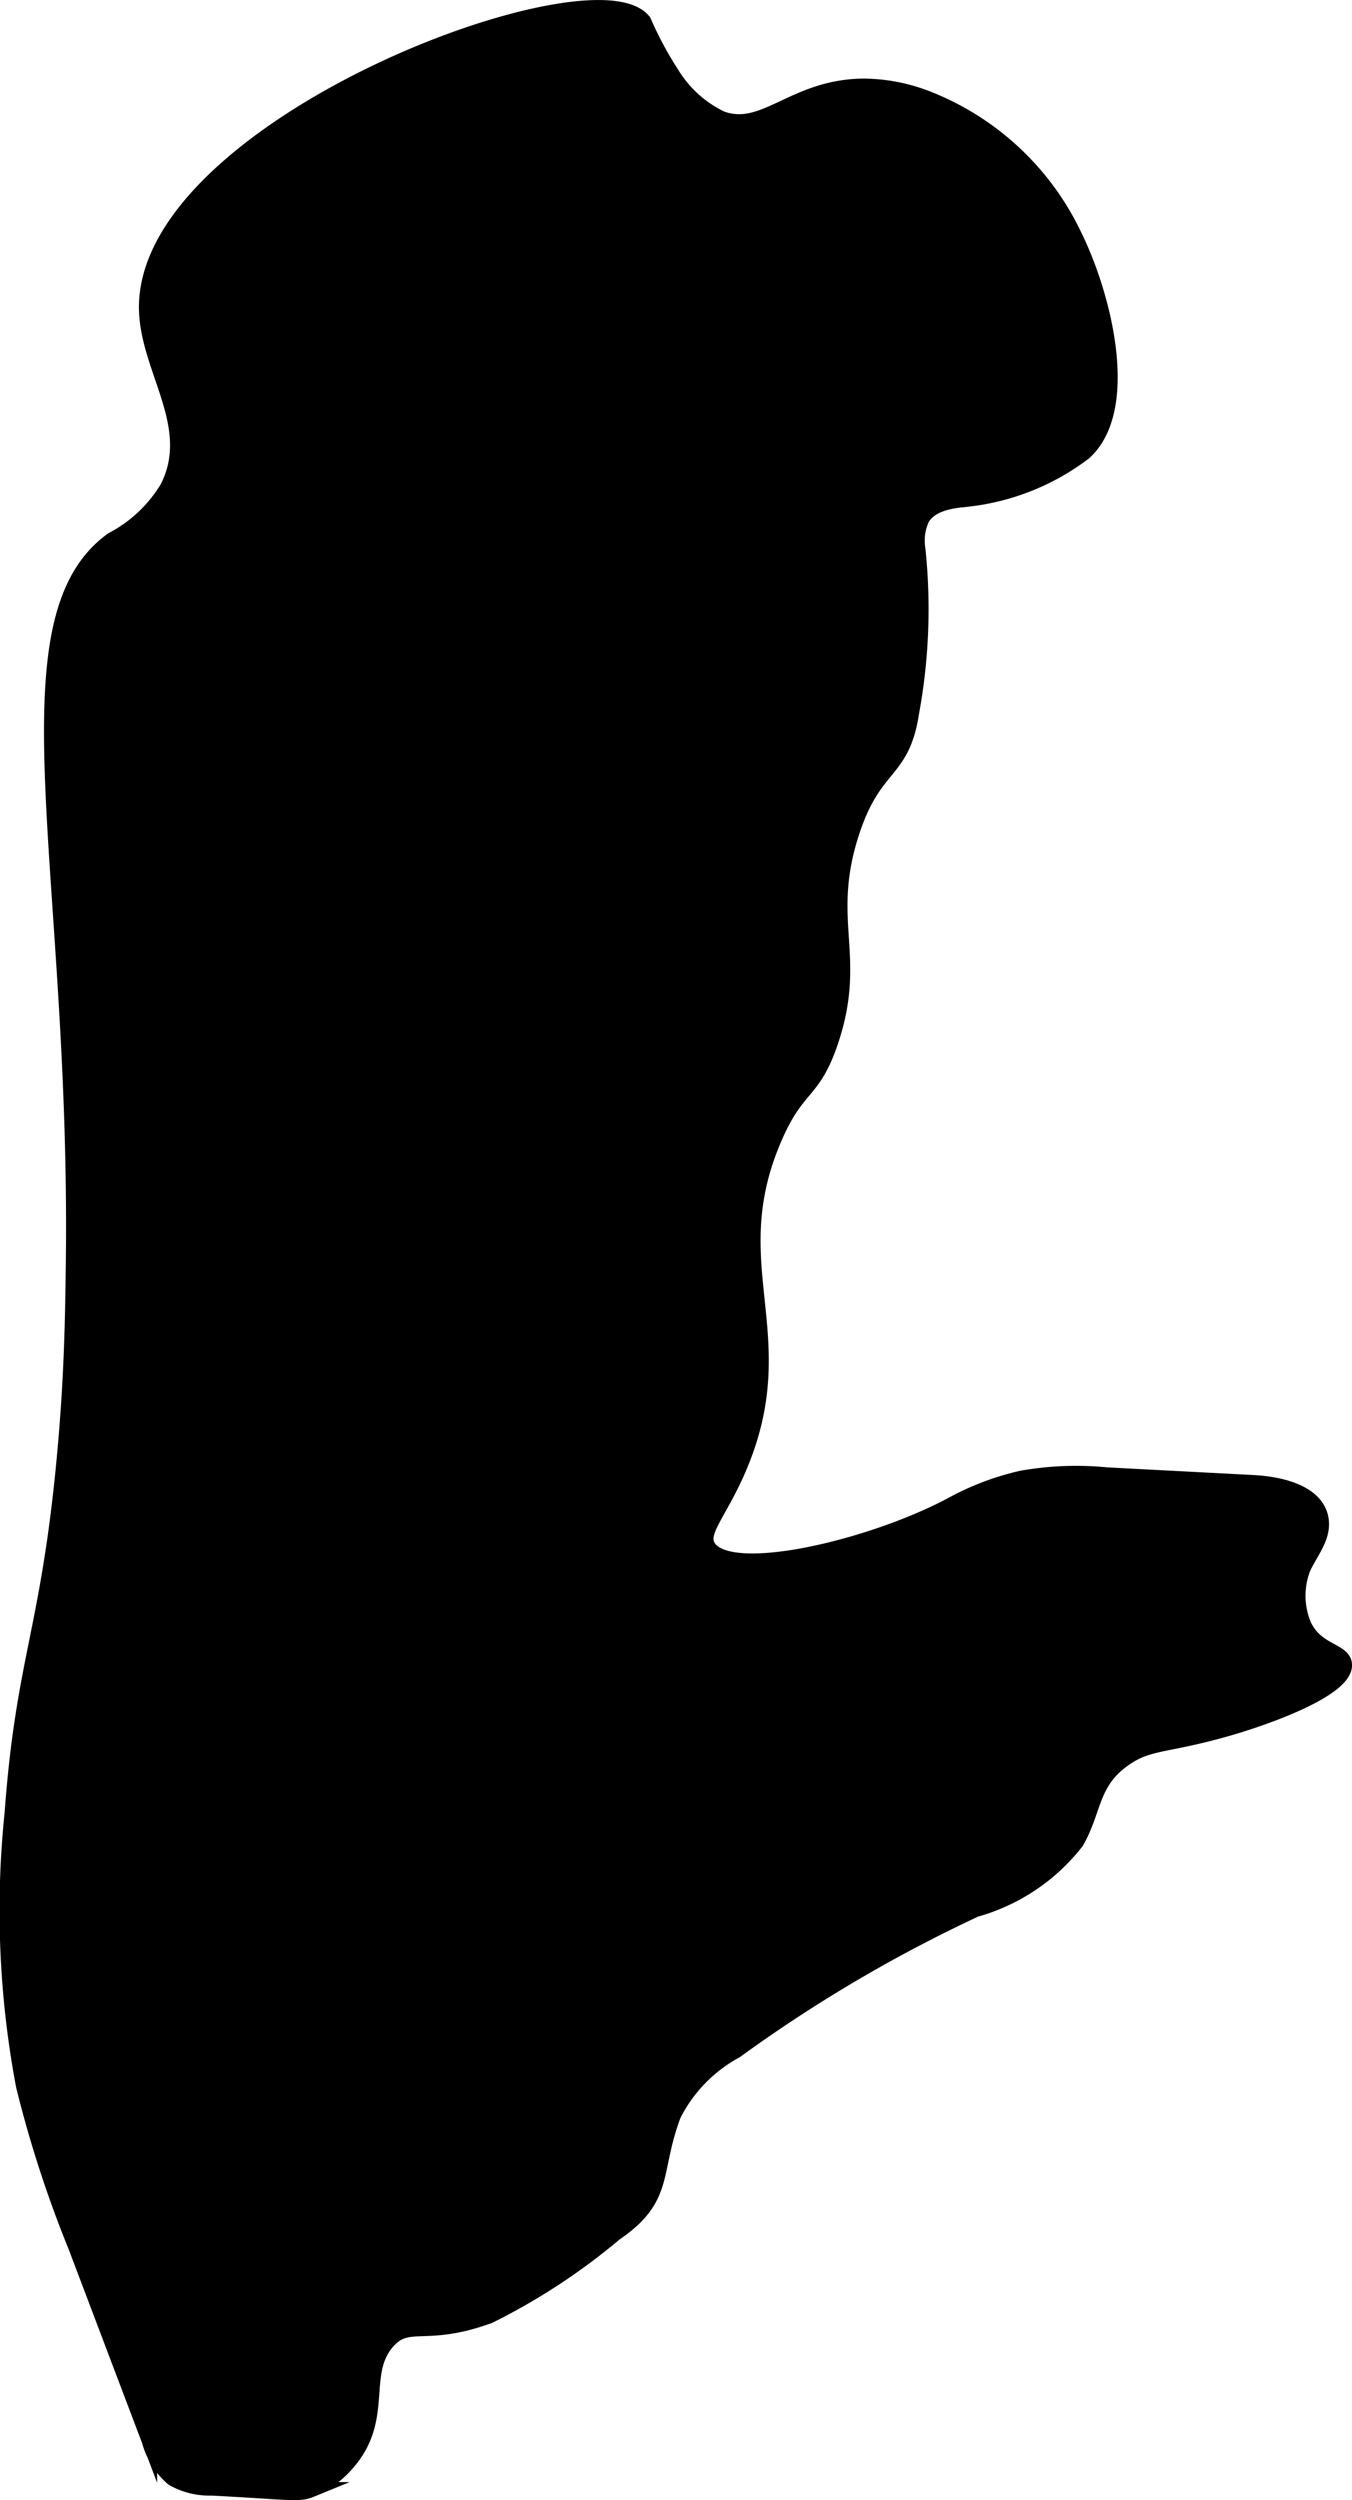 <?xml version="1.0" encoding="UTF-8"?>
<svg xmlns="http://www.w3.org/2000/svg"
     version="1.1"
     width="4.699mm"
     height="8.688mm"
     viewBox="0 0 13.319 24.626">
   <defs>
      <style type="text/css"><![CDATA[
      .a {
        stroke: #000;
        stroke-miterlimit: 10;
        stroke-width: 0.15px;
      }
    ]]></style>
   </defs>
   <path class="a"
         d="M1.444,3.054c.015.593.515,1.148.205,1.752a1.381,1.381,0,0,1-.543.511c-1.103.794-.331,3.268-.383,7.149-.007.523-.015,1.104-.089,1.895C.474,16.072.231,16.347.12,17.861A9.302,9.302,0,0,0,.232,20.544a11.481,11.481,0,0,0,.513,1.581l.728,1.921a.741.741,0,0,0,.229.365.72.72,0,0,0,.382.095c.795.042.858.067.98.017a.979.979,0,0,0,.373-.281c.363-.434.103-.869.383-1.181.207-.23.372-.02,1.001-.251a6.226,6.226,0,0,0,1.237-.811c.518-.354.363-.603.577-1.169a1.471,1.471,0,0,1,.612-.63,14.318,14.318,0,0,1,2.362-1.392,1.914,1.914,0,0,0,.995-.667c.176-.308.144-.575.45-.801.251-.185.396-.136.988-.3.482-.134,1.221-.414,1.202-.647-.011-.138-.277-.122-.4-.386a.753.753,0,0,1-.009-.556c.068-.153.194-.293.182-.46-.021-.282-.386-.372-.668-.387l-1.449-.076a3.083,3.083,0,0,0-.833.032,2.651,2.651,0,0,0-.699.266c-.786.417-2.167.745-2.388.416-.103-.154.12-.341.319-.83.521-1.278-.206-1.947.324-3.189.234-.55.384-.437.562-.969.28-.837-.072-1.175.199-2.033.224-.709.5-.589.594-1.193a5.644,5.644,0,0,0,.064-1.617.52.52,0,0,1,.041-.305c.1-.167.343-.178.468-.192a2.321,2.321,0,0,0,1.131-.458c.469-.428.2-1.534-.103-2.145A2.689,2.689,0,0,0,9.149.976,1.759,1.759,0,0,0,8.511.849c-.696.004-.976.475-1.406.319A1.157,1.157,0,0,1,6.619.729a3.521,3.521,0,0,1-.278-.518C5.851-.419,1.398,1.25,1.444,3.054Z"/>
</svg>
